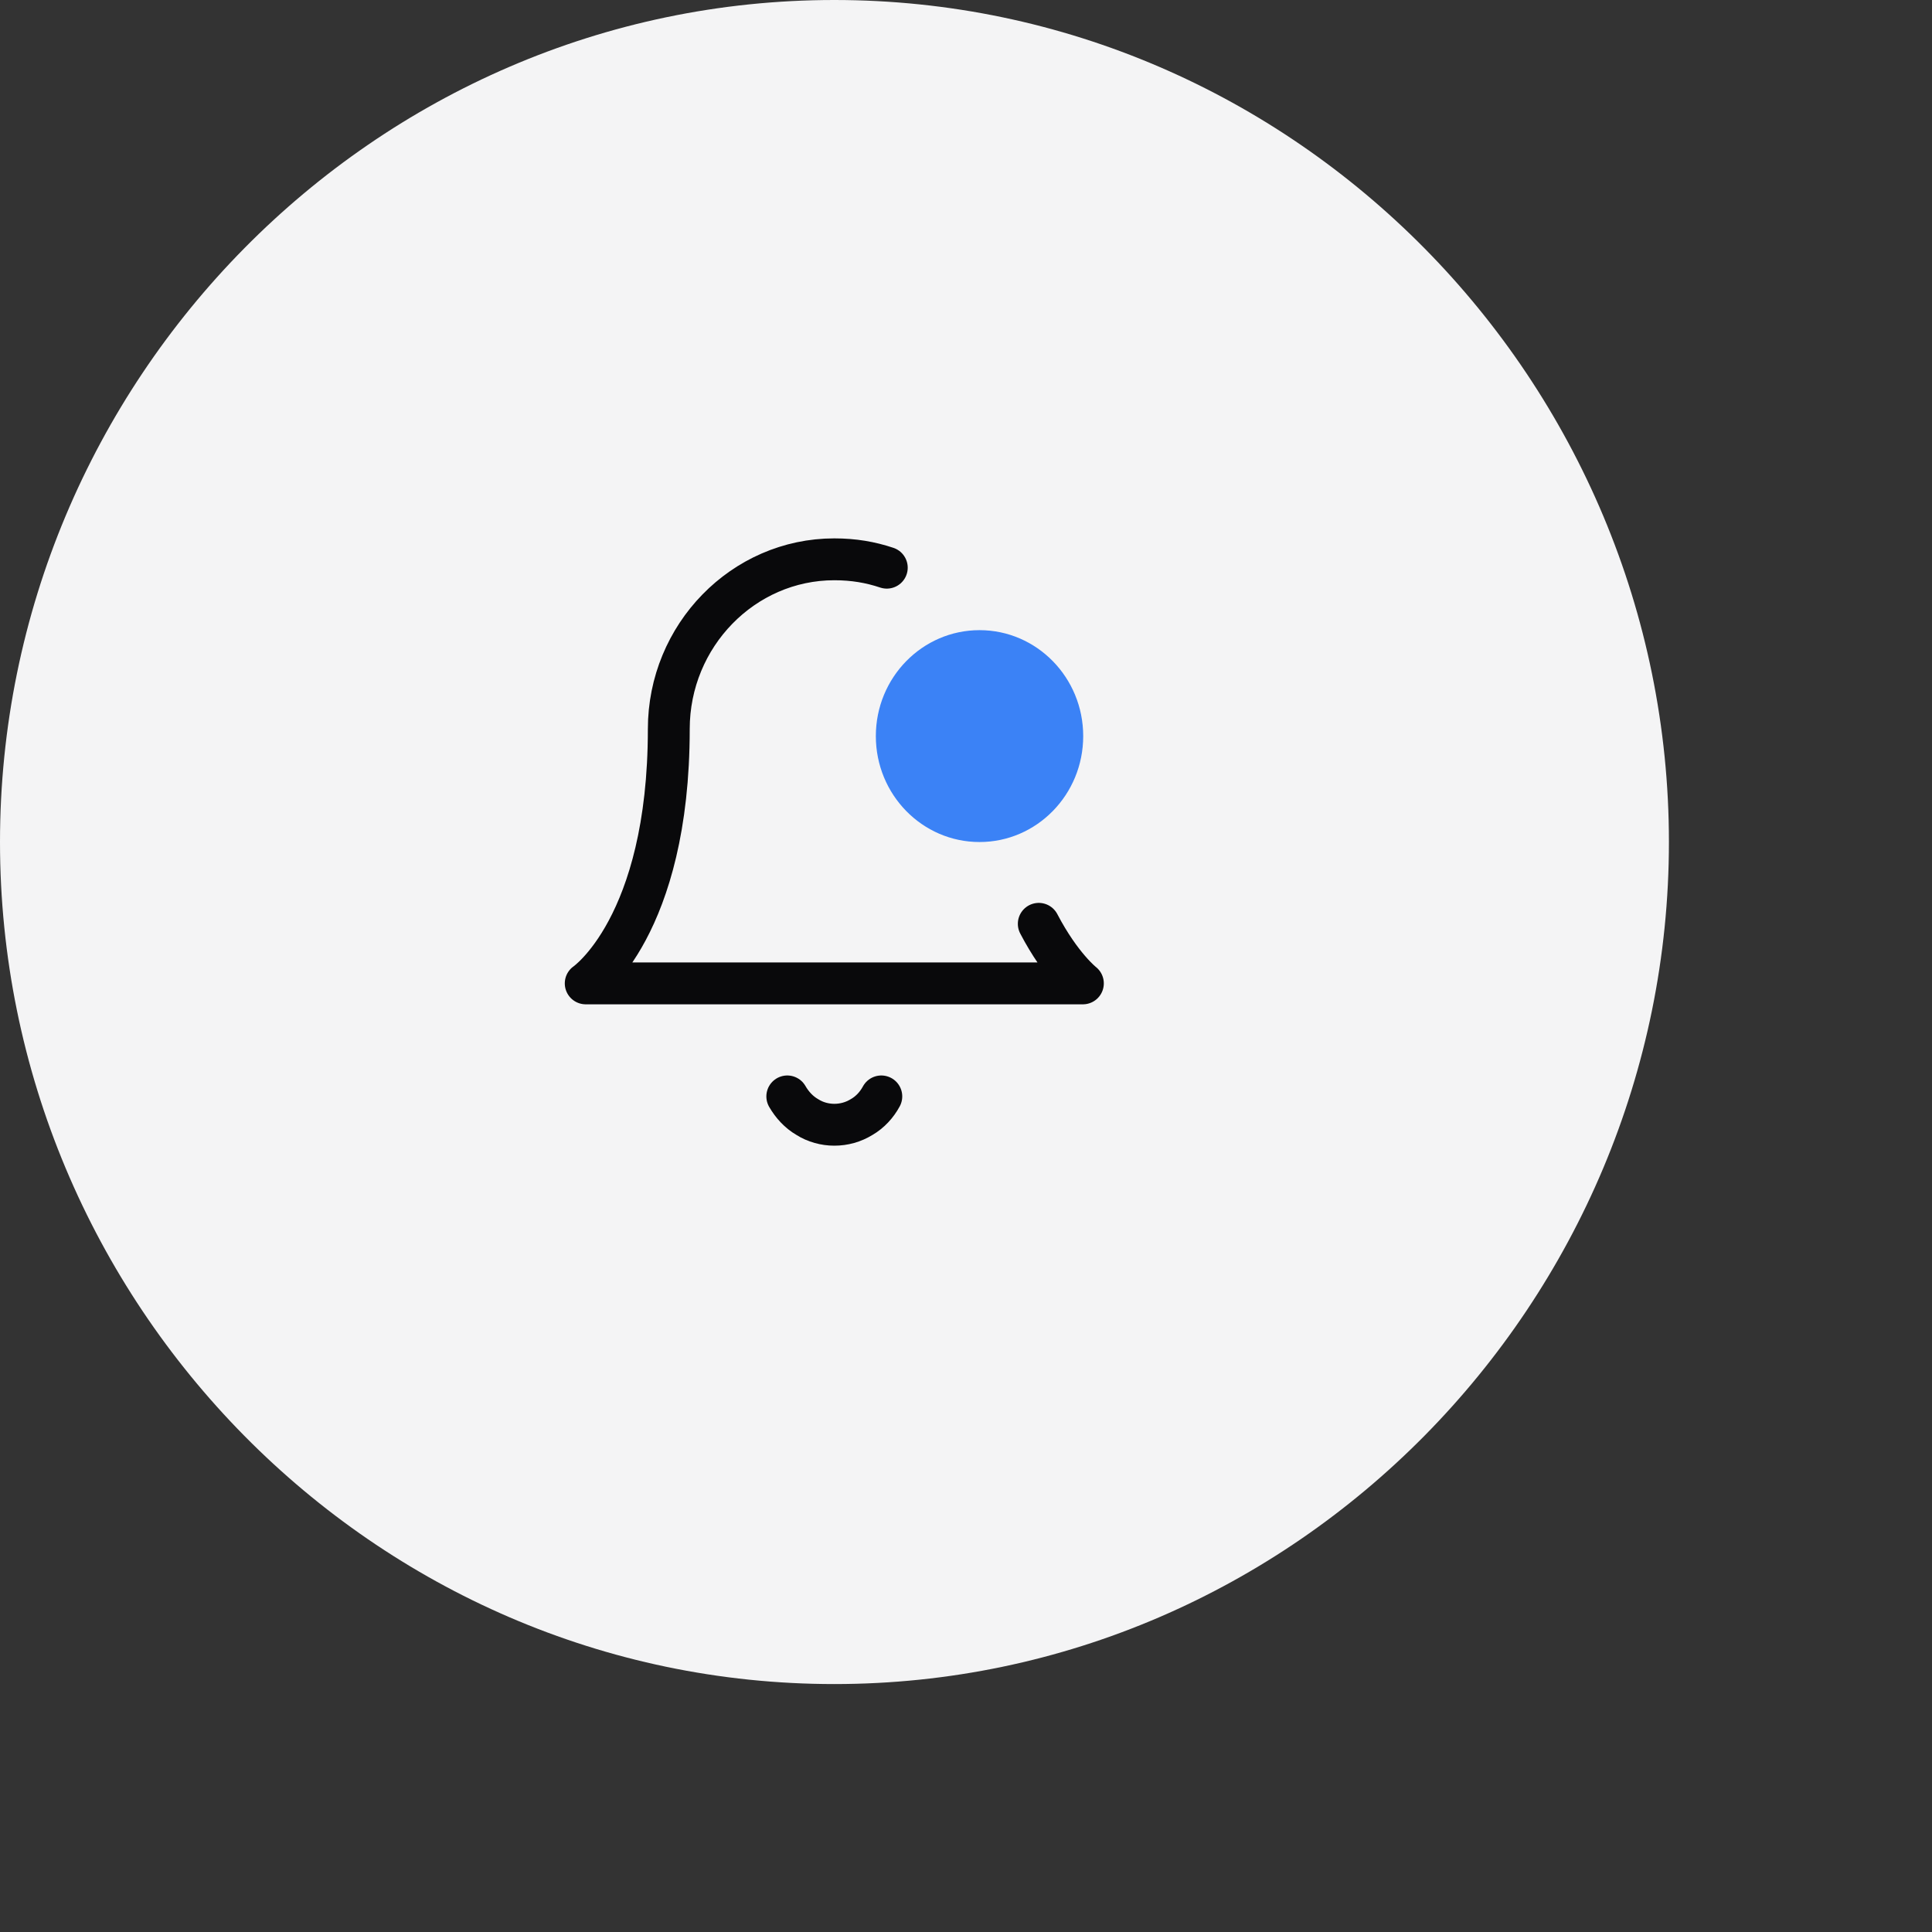 <?xml version="1.0" encoding="utf-8"?>
<svg xmlns="http://www.w3.org/2000/svg" fill="none" height="100%" overflow="visible" preserveAspectRatio="none" style="display: block;" viewBox="0 0 6 6" width="100%">
<rect x="0" y="0" width="6" height="6" fill="#333333" stroke="none"/>
<g id="Icon Button">
<path d="M0 2.615C0 1.184 1.16 0 2.591 0V0C4.022 0 5.183 1.184 5.183 2.615V2.615C5.183 4.046 4.022 5.23 2.591 5.23V5.23C1.16 5.23 0 4.046 0 2.615V2.615Z" fill="#F4F4F5"/>
<g clip-path="url(#clip0_0_83445)" id="Lucide Icons / bell-dot">
<path d="M3.226 2.869C3.295 3.001 3.363 3.054 3.363 3.054H1.819C1.819 3.054 2.077 2.878 2.077 2.264C2.077 1.974 2.308 1.737 2.591 1.737C2.651 1.737 2.703 1.746 2.754 1.763M2.445 3.405C2.46 3.431 2.481 3.454 2.507 3.469C2.532 3.485 2.562 3.493 2.591 3.493C2.621 3.493 2.65 3.485 2.676 3.469C2.702 3.454 2.723 3.431 2.737 3.405" id="Vector" stroke="#09090B" stroke-linecap="round" stroke-linejoin="round" stroke-width="0.13"/>
<ellipse cx="3.042" cy="2.286" fill="#3B82F6" id="Ellipse 1257" rx="0.322" ry="0.329"/>
</g>
</g>
<defs>
<clipPath id="clip0_0_83445">
<rect fill="white" height="2.106" transform="translate(1.562 1.562)" width="2.059"/>
</clipPath>
</defs>
</svg>